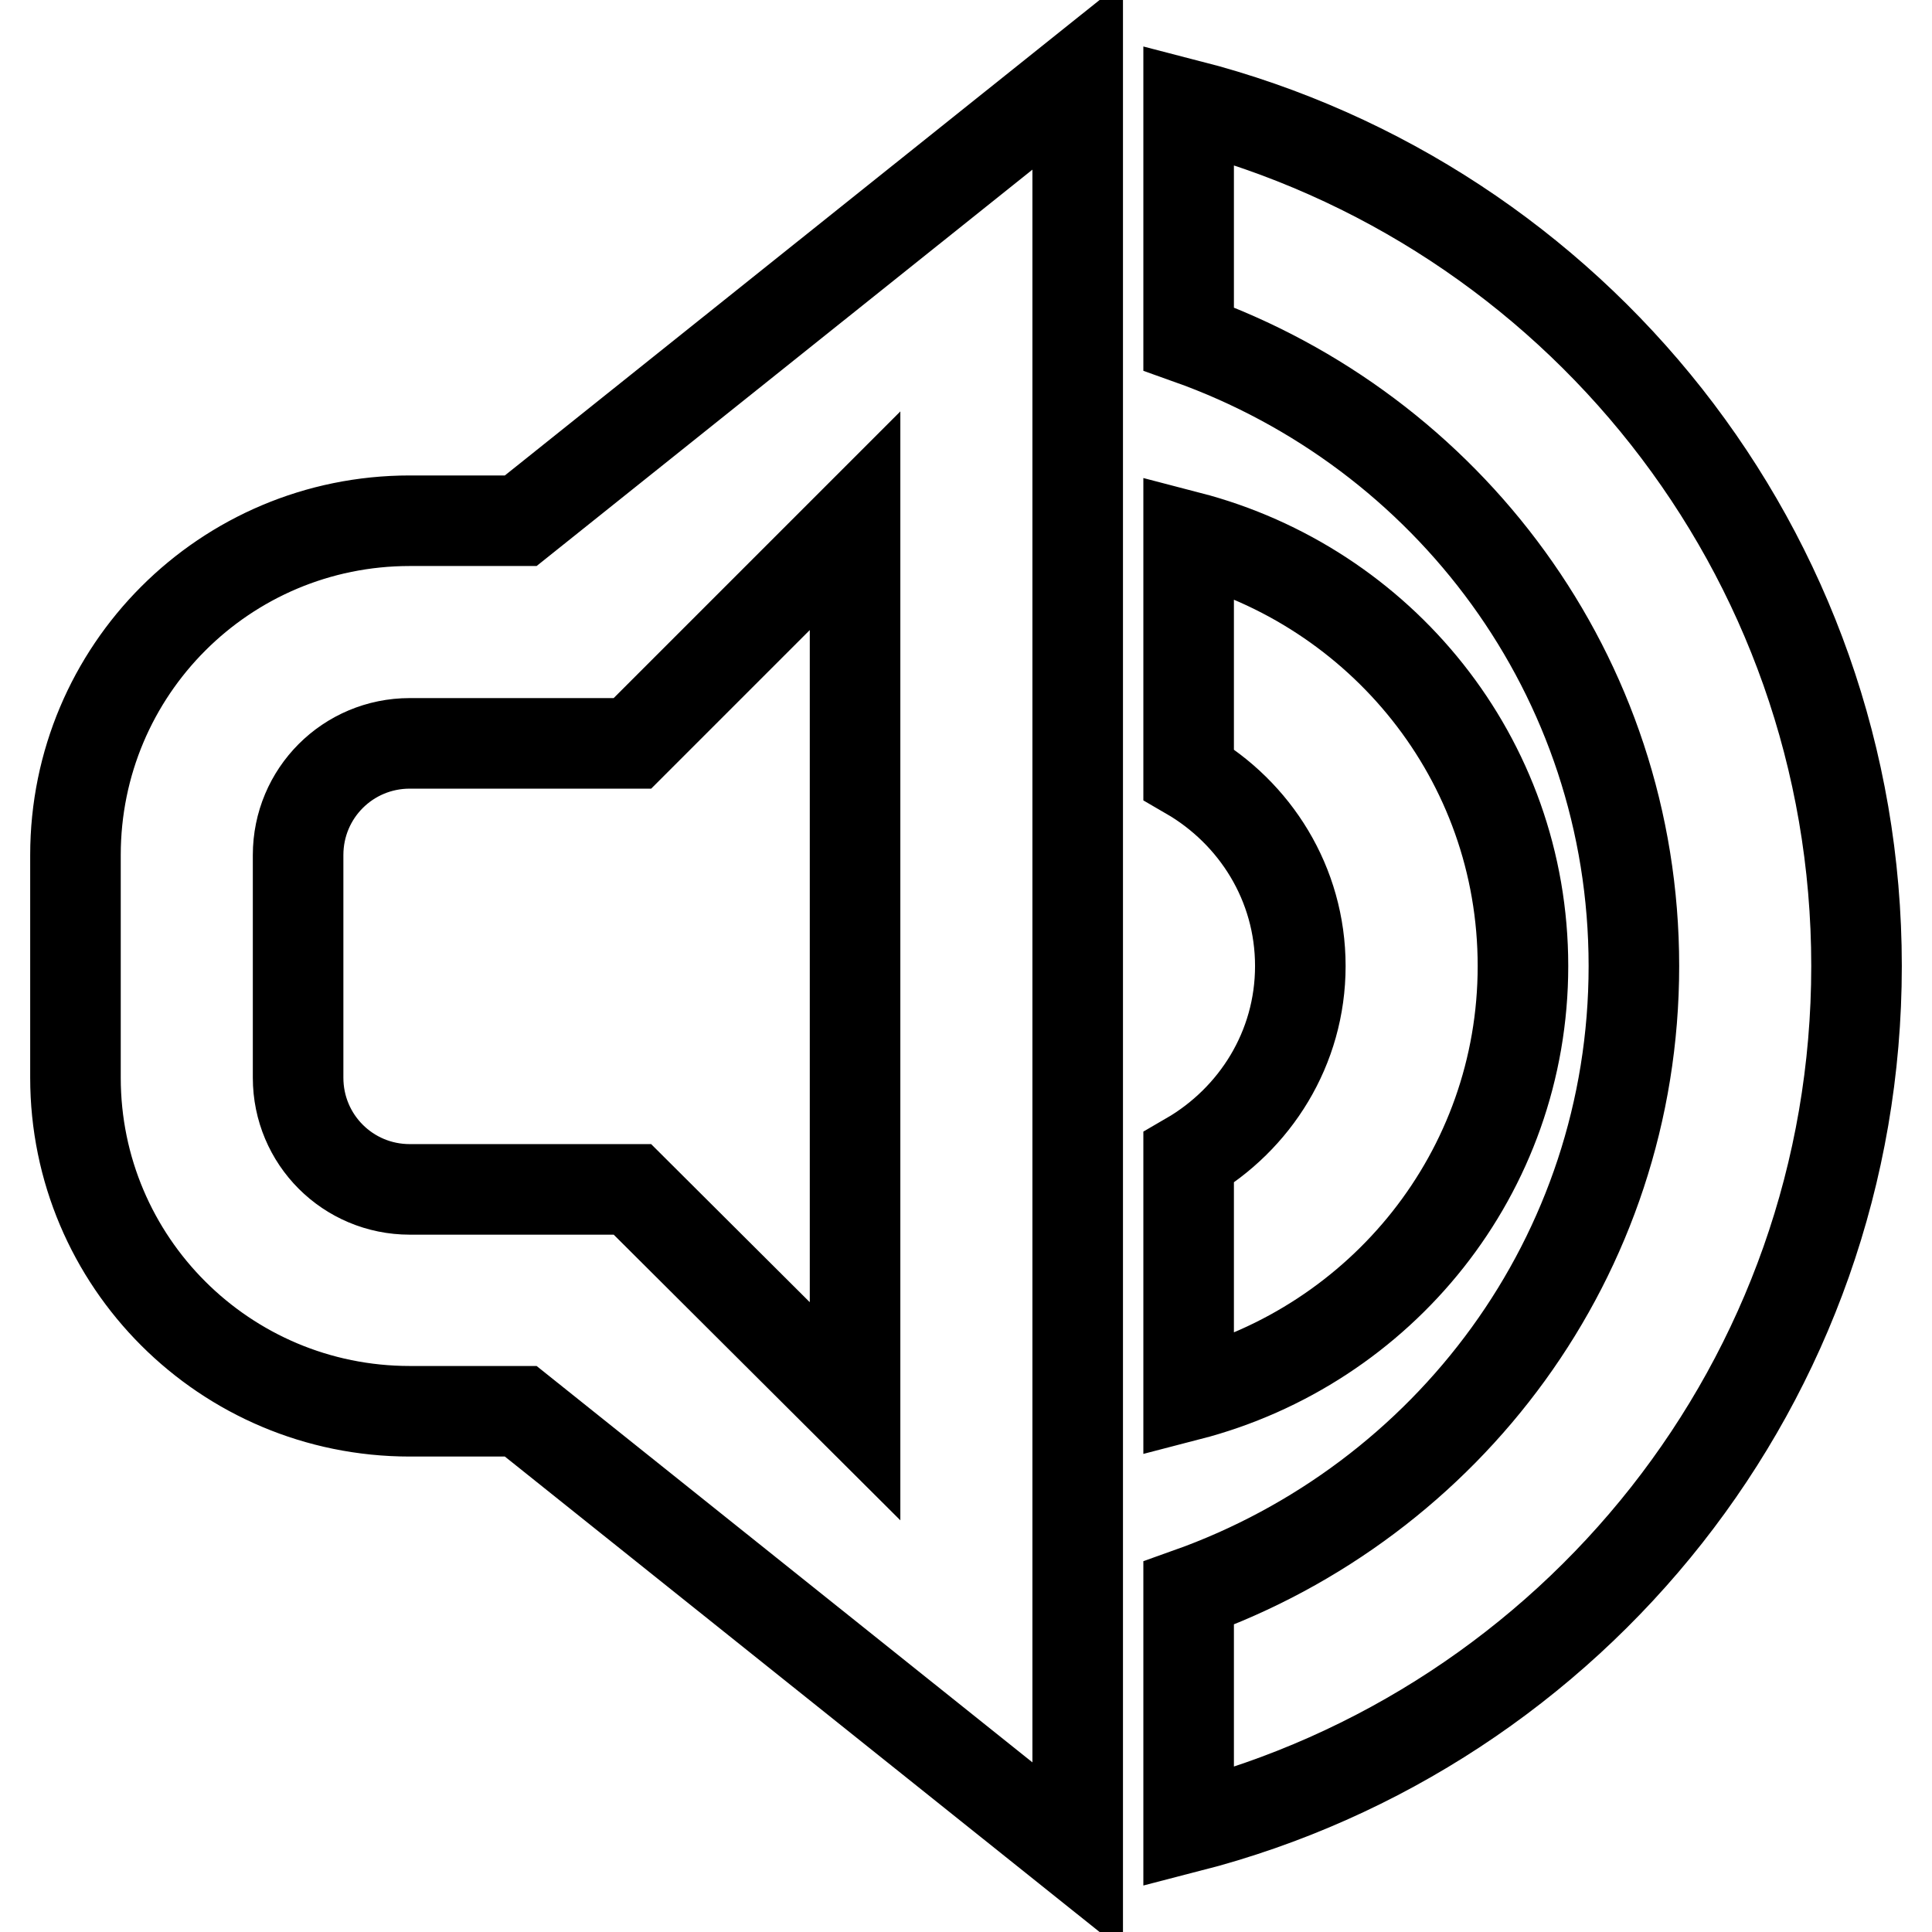 <?xml version="1.0" encoding="utf-8"?>
<!-- Svg Vector Icons : http://www.onlinewebfonts.com/icon -->
<!DOCTYPE svg PUBLIC "-//W3C//DTD SVG 1.1//EN" "http://www.w3.org/Graphics/SVG/1.1/DTD/svg11.dtd">
<svg version="1.1" xmlns="http://www.w3.org/2000/svg" xmlns:xlink="http://www.w3.org/1999/xlink" x="0px" y="0px" viewBox="0 0 256 256" enable-background="new 0 0 256 256" xml:space="preserve">
<g> <path stroke-width="12" fill-opacity="0" stroke="#000000"  d="M157.5,242.1v-31c34.3-12.2,59-44.6,59-83.1c0-38.5-24.7-70.9-59-83.1V13.9C208.4,27,246,73,246,128 C246,183,208.4,229,157.5,242.1z M54.3,187C29.8,187,10,167.2,10,142.8v-29.5C10,88.8,29.8,69,54.3,69H69l73.8-59v236L69,187H54.3z  M113.3,187v-44.3v-29.5V69L83.8,98.5H54.3c-8.2,0-14.8,6.6-14.8,14.8v29.5c0,8.2,6.6,14.8,14.8,14.8h29.5L113.3,187z M201.8,128 c0,27.4-18.8,50.3-44.3,56.9v-31.5c8.8-5.1,14.8-14.5,14.8-25.4s-6-20.3-14.8-25.4V71.1C182.9,77.7,201.8,100.5,201.8,128z"/></g>
</svg>